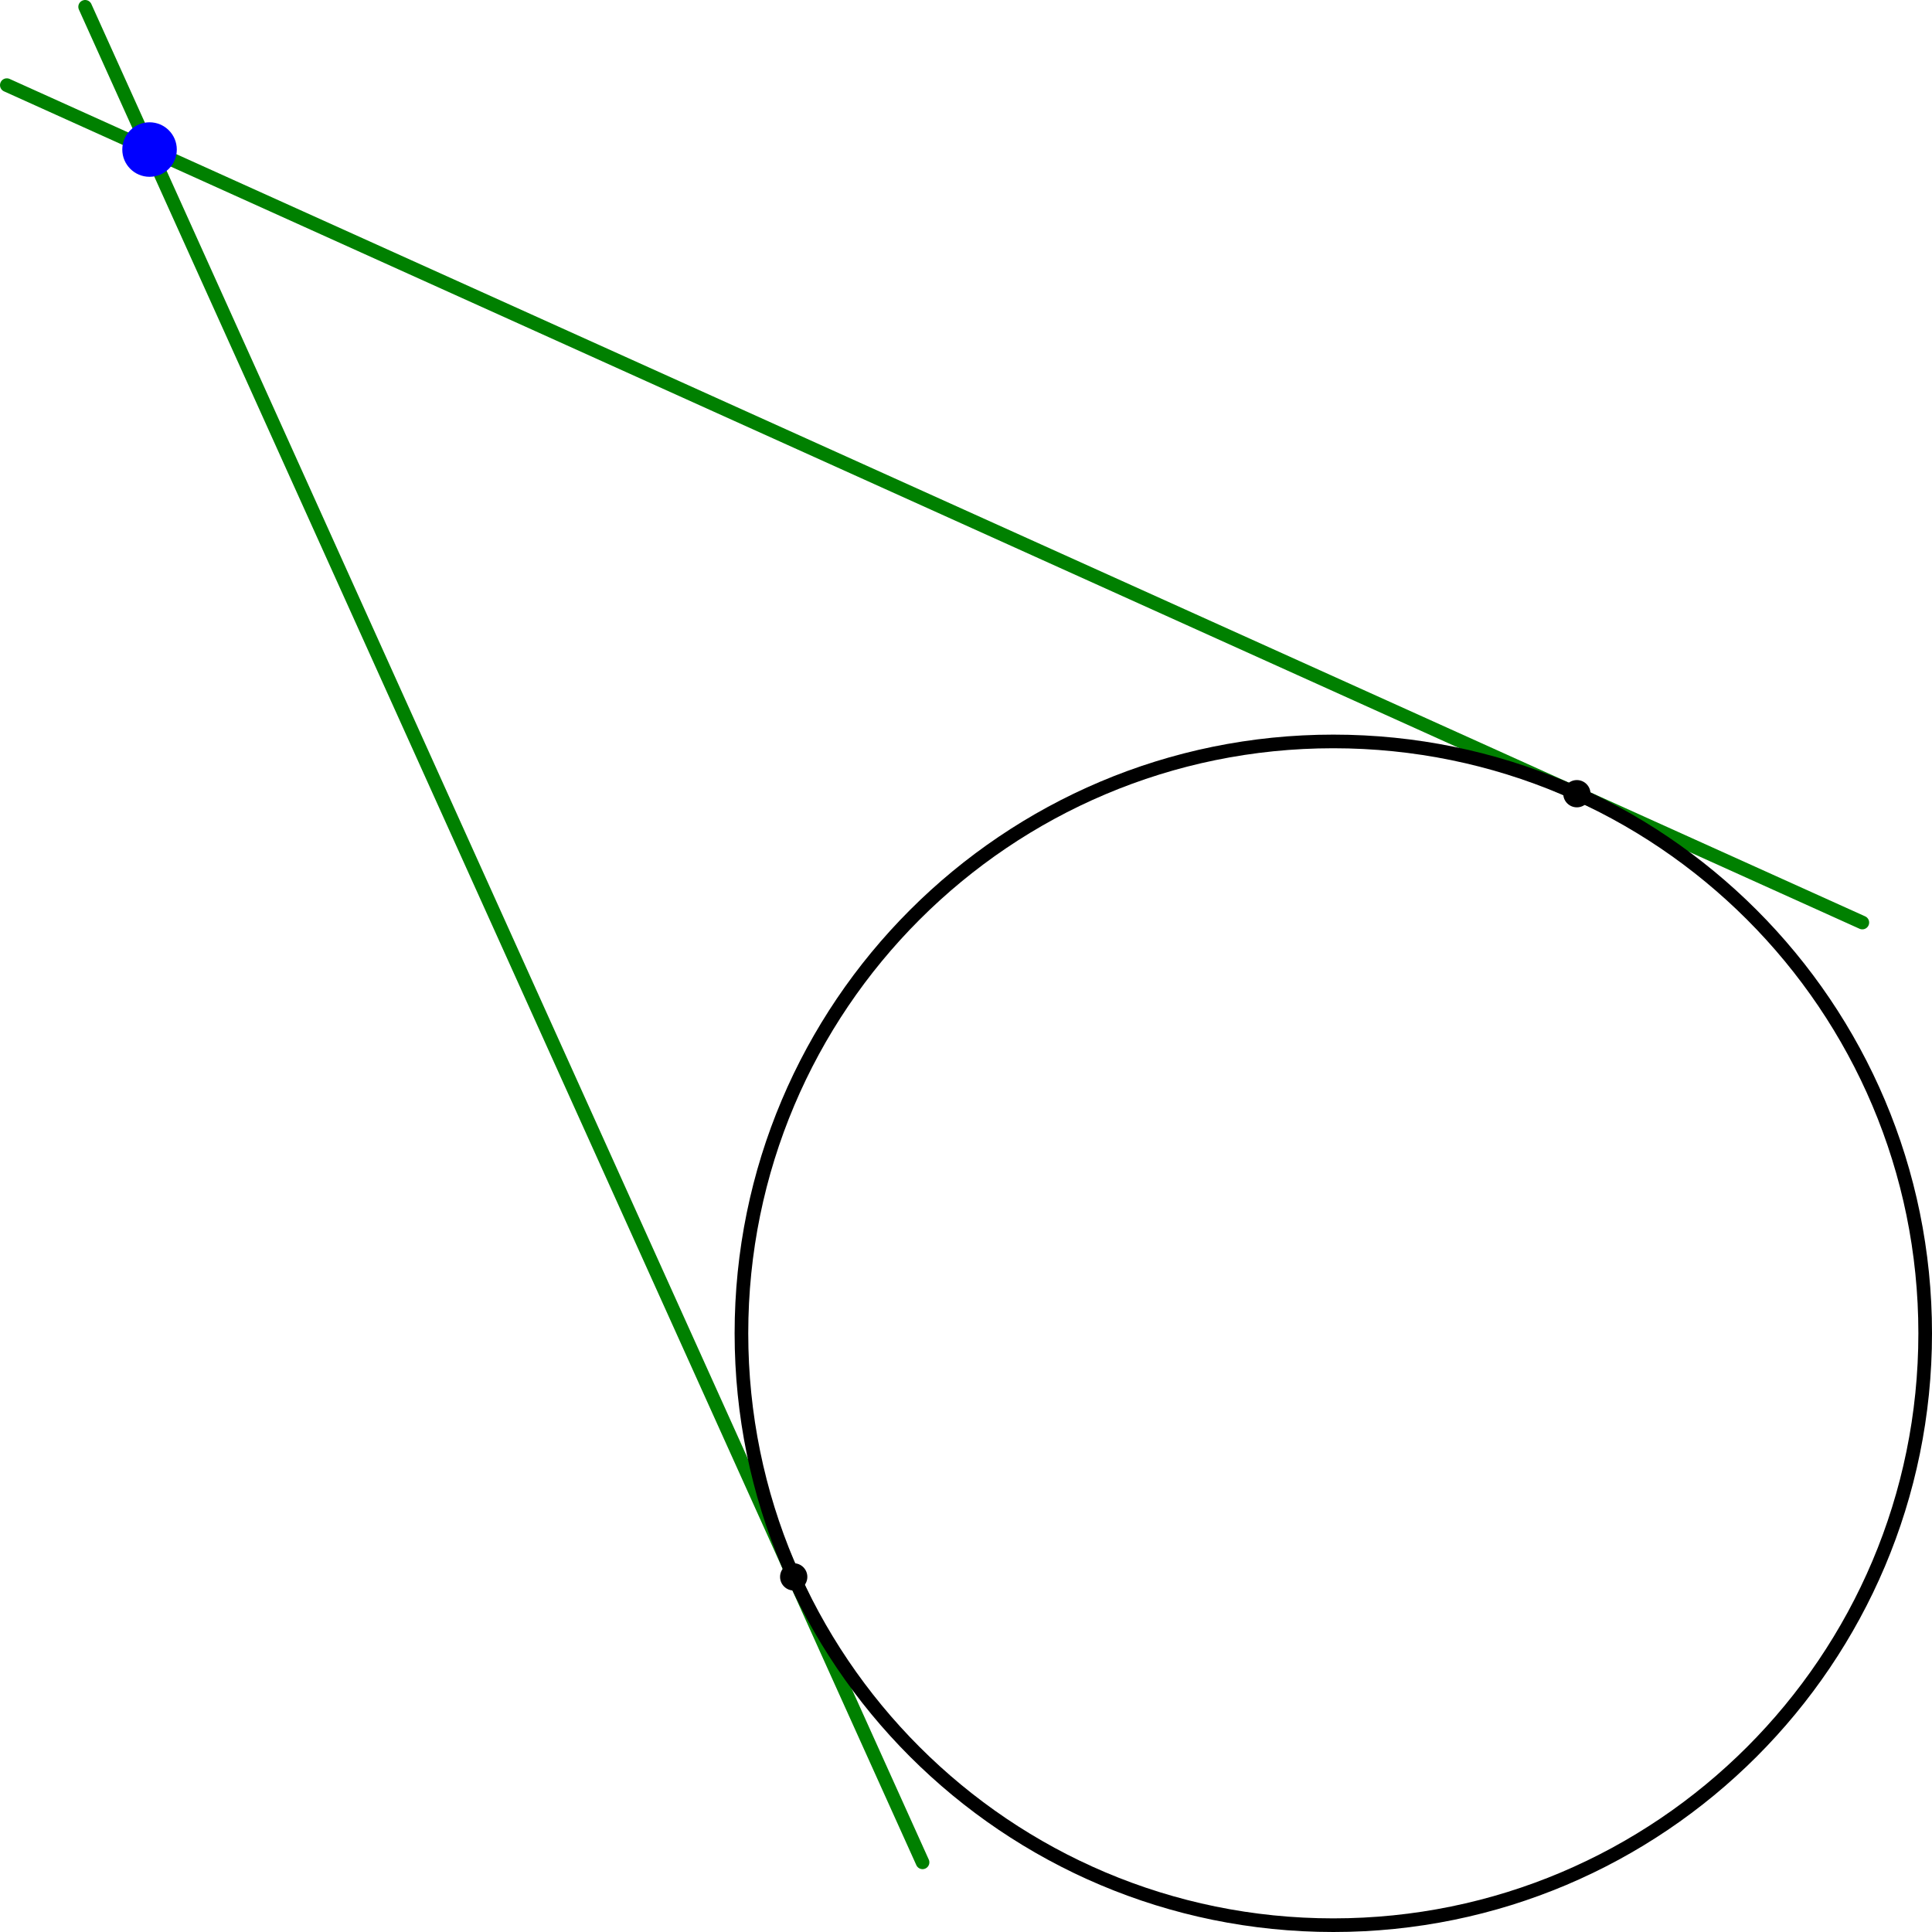 <?xml version='1.0' encoding='ISO-8859-1'?>
<!DOCTYPE svg PUBLIC "-//W3C//DTD SVG 1.1//EN" "http://www.w3.org/Graphics/SVG/1.1/DTD/svg11.dtd">
<!-- This file was generated by dvisvgm 1.0.11 () -->
<!-- Fri Jul  4 12:04:34 2025 -->
<svg height='142.264pt' version='1.1' viewBox='56.621 54.06 142.264 142.264' width='142.264pt' xmlns='http://www.w3.org/2000/svg' xmlns:xlink='http://www.w3.org/1999/xlink'>
<g id='page1'>
<g transform='matrix(1 0 0 1 154.8 152.239)'>
<path d='M -97.677 -91.91L 38.955 -30.247' fill='none' stroke='#008000' stroke-linecap='round' stroke-linejoin='round' stroke-miterlimit='10.037' stroke-width='1.004'/>
</g>
<g transform='matrix(1 0 0 1 154.8 152.239)'>
<circle cx='17.935' cy='-39.734' r='1.004' fill='#000000'/>
</g>
<g transform='matrix(1 0 0 1 154.8 152.239)'>
<path d='M -91.91 -97.677L -30.247 38.955' fill='none' stroke='#008000' stroke-linecap='round' stroke-linejoin='round' stroke-miterlimit='10.037' stroke-width='1.004'/>
</g>
<g transform='matrix(1 0 0 1 154.8 152.239)'>
<circle cx='-39.734' cy='17.935' r='1.004' fill='#000000'/>
</g>
<g transform='matrix(1 0 0 1 154.8 152.239)'>
<path d='M 43.583 0C 43.583 -24.07 24.07 -43.583 0 -43.583C -24.07 -43.583 -43.583 -24.07 -43.583 -0C -43.583 24.07 -24.07 43.583 0 43.583C 24.07 43.583 43.583 24.07 43.583 0Z' fill='none' stroke='#000000' stroke-linecap='round' stroke-linejoin='round' stroke-miterlimit='10.037' stroke-width='1.004'/>
</g>
<g transform='matrix(1 0 0 1 154.8 152.239)'>
<circle cx='-87.167' cy='-87.167' r='2.007' fill='#0000ff'/>
</g></g>
</svg>
